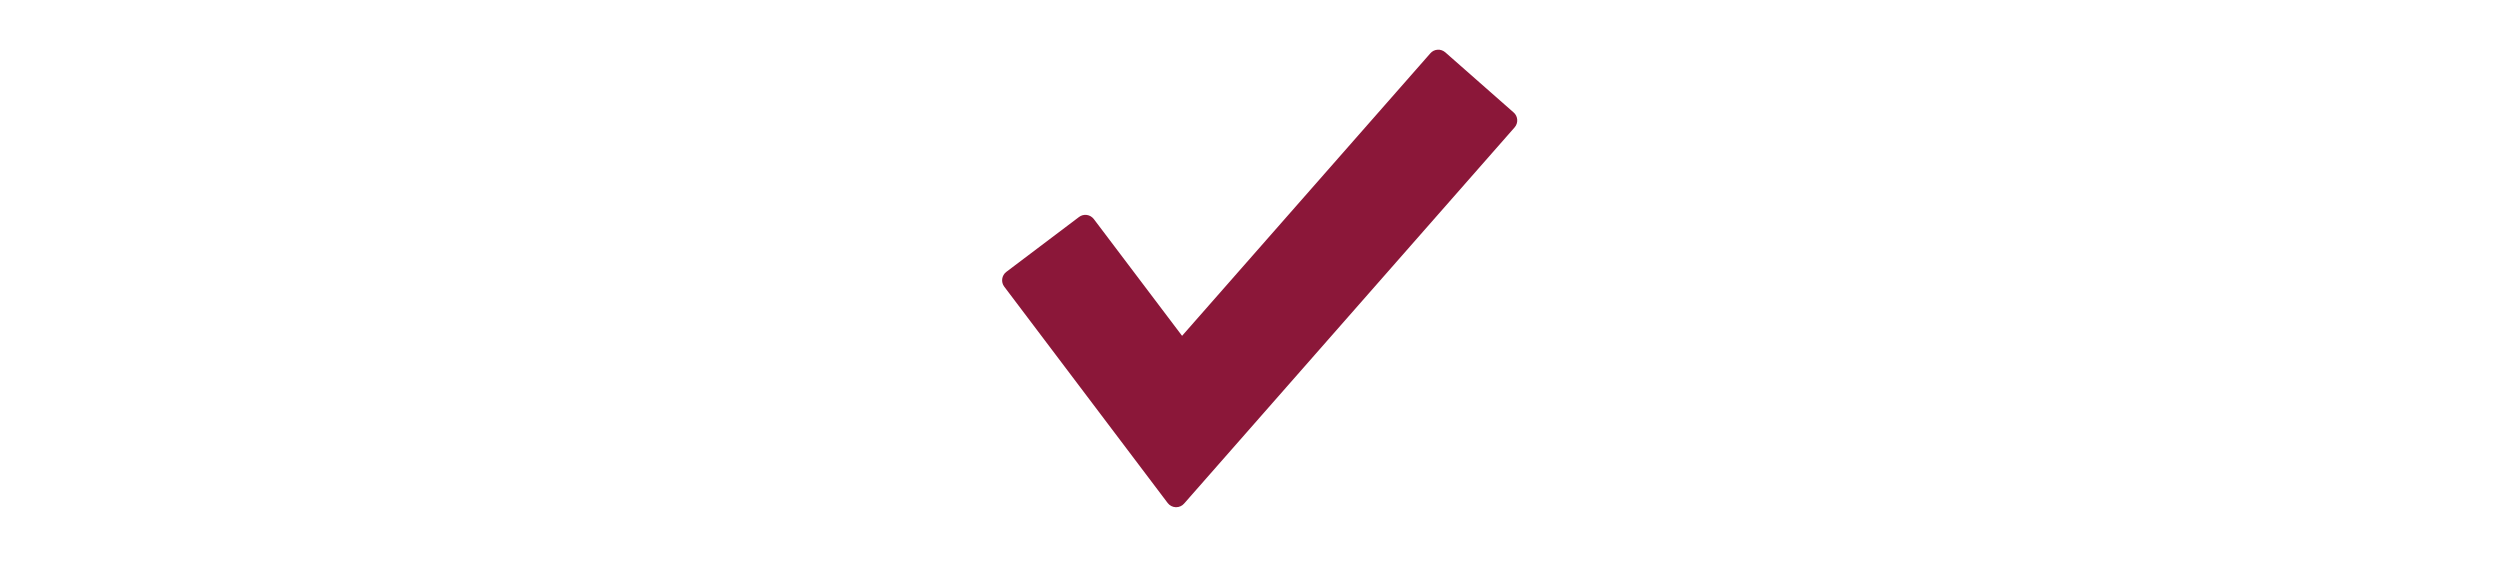<svg xmlns="http://www.w3.org/2000/svg" xmlns:xlink="http://www.w3.org/1999/xlink" width="236" zoomAndPan="magnify" viewBox="0 0 177 41.25" height="55" preserveAspectRatio="xMidYMid meet"><defs><clipPath id="e273111ebf"><path d="M 70.949 3.52 L 107.73 3.52 L 107.73 35.91 L 70.949 35.91 Z M 70.949 3.52 " clip-rule="nonzero"></path></clipPath></defs><g clip-path="url(#e273111ebf)"><path fill="#8b1739" d="M 107.168 7.965 L 102.324 3.703 C 102.172 3.574 101.977 3.504 101.781 3.52 C 101.582 3.531 101.398 3.625 101.27 3.773 L 83.691 23.777 L 77.441 15.508 C 77.32 15.352 77.145 15.246 76.949 15.219 C 76.75 15.191 76.555 15.242 76.395 15.363 L 71.246 19.25 C 70.918 19.5 70.852 19.969 71.102 20.297 L 82.672 35.613 C 82.809 35.793 83.02 35.902 83.242 35.91 L 83.27 35.91 C 83.484 35.91 83.691 35.82 83.832 35.656 L 107.234 9.02 C 107.508 8.711 107.477 8.234 107.168 7.965 Z M 107.168 7.965 " fill-opacity="1" fill-rule="nonzero"></path></g></svg>